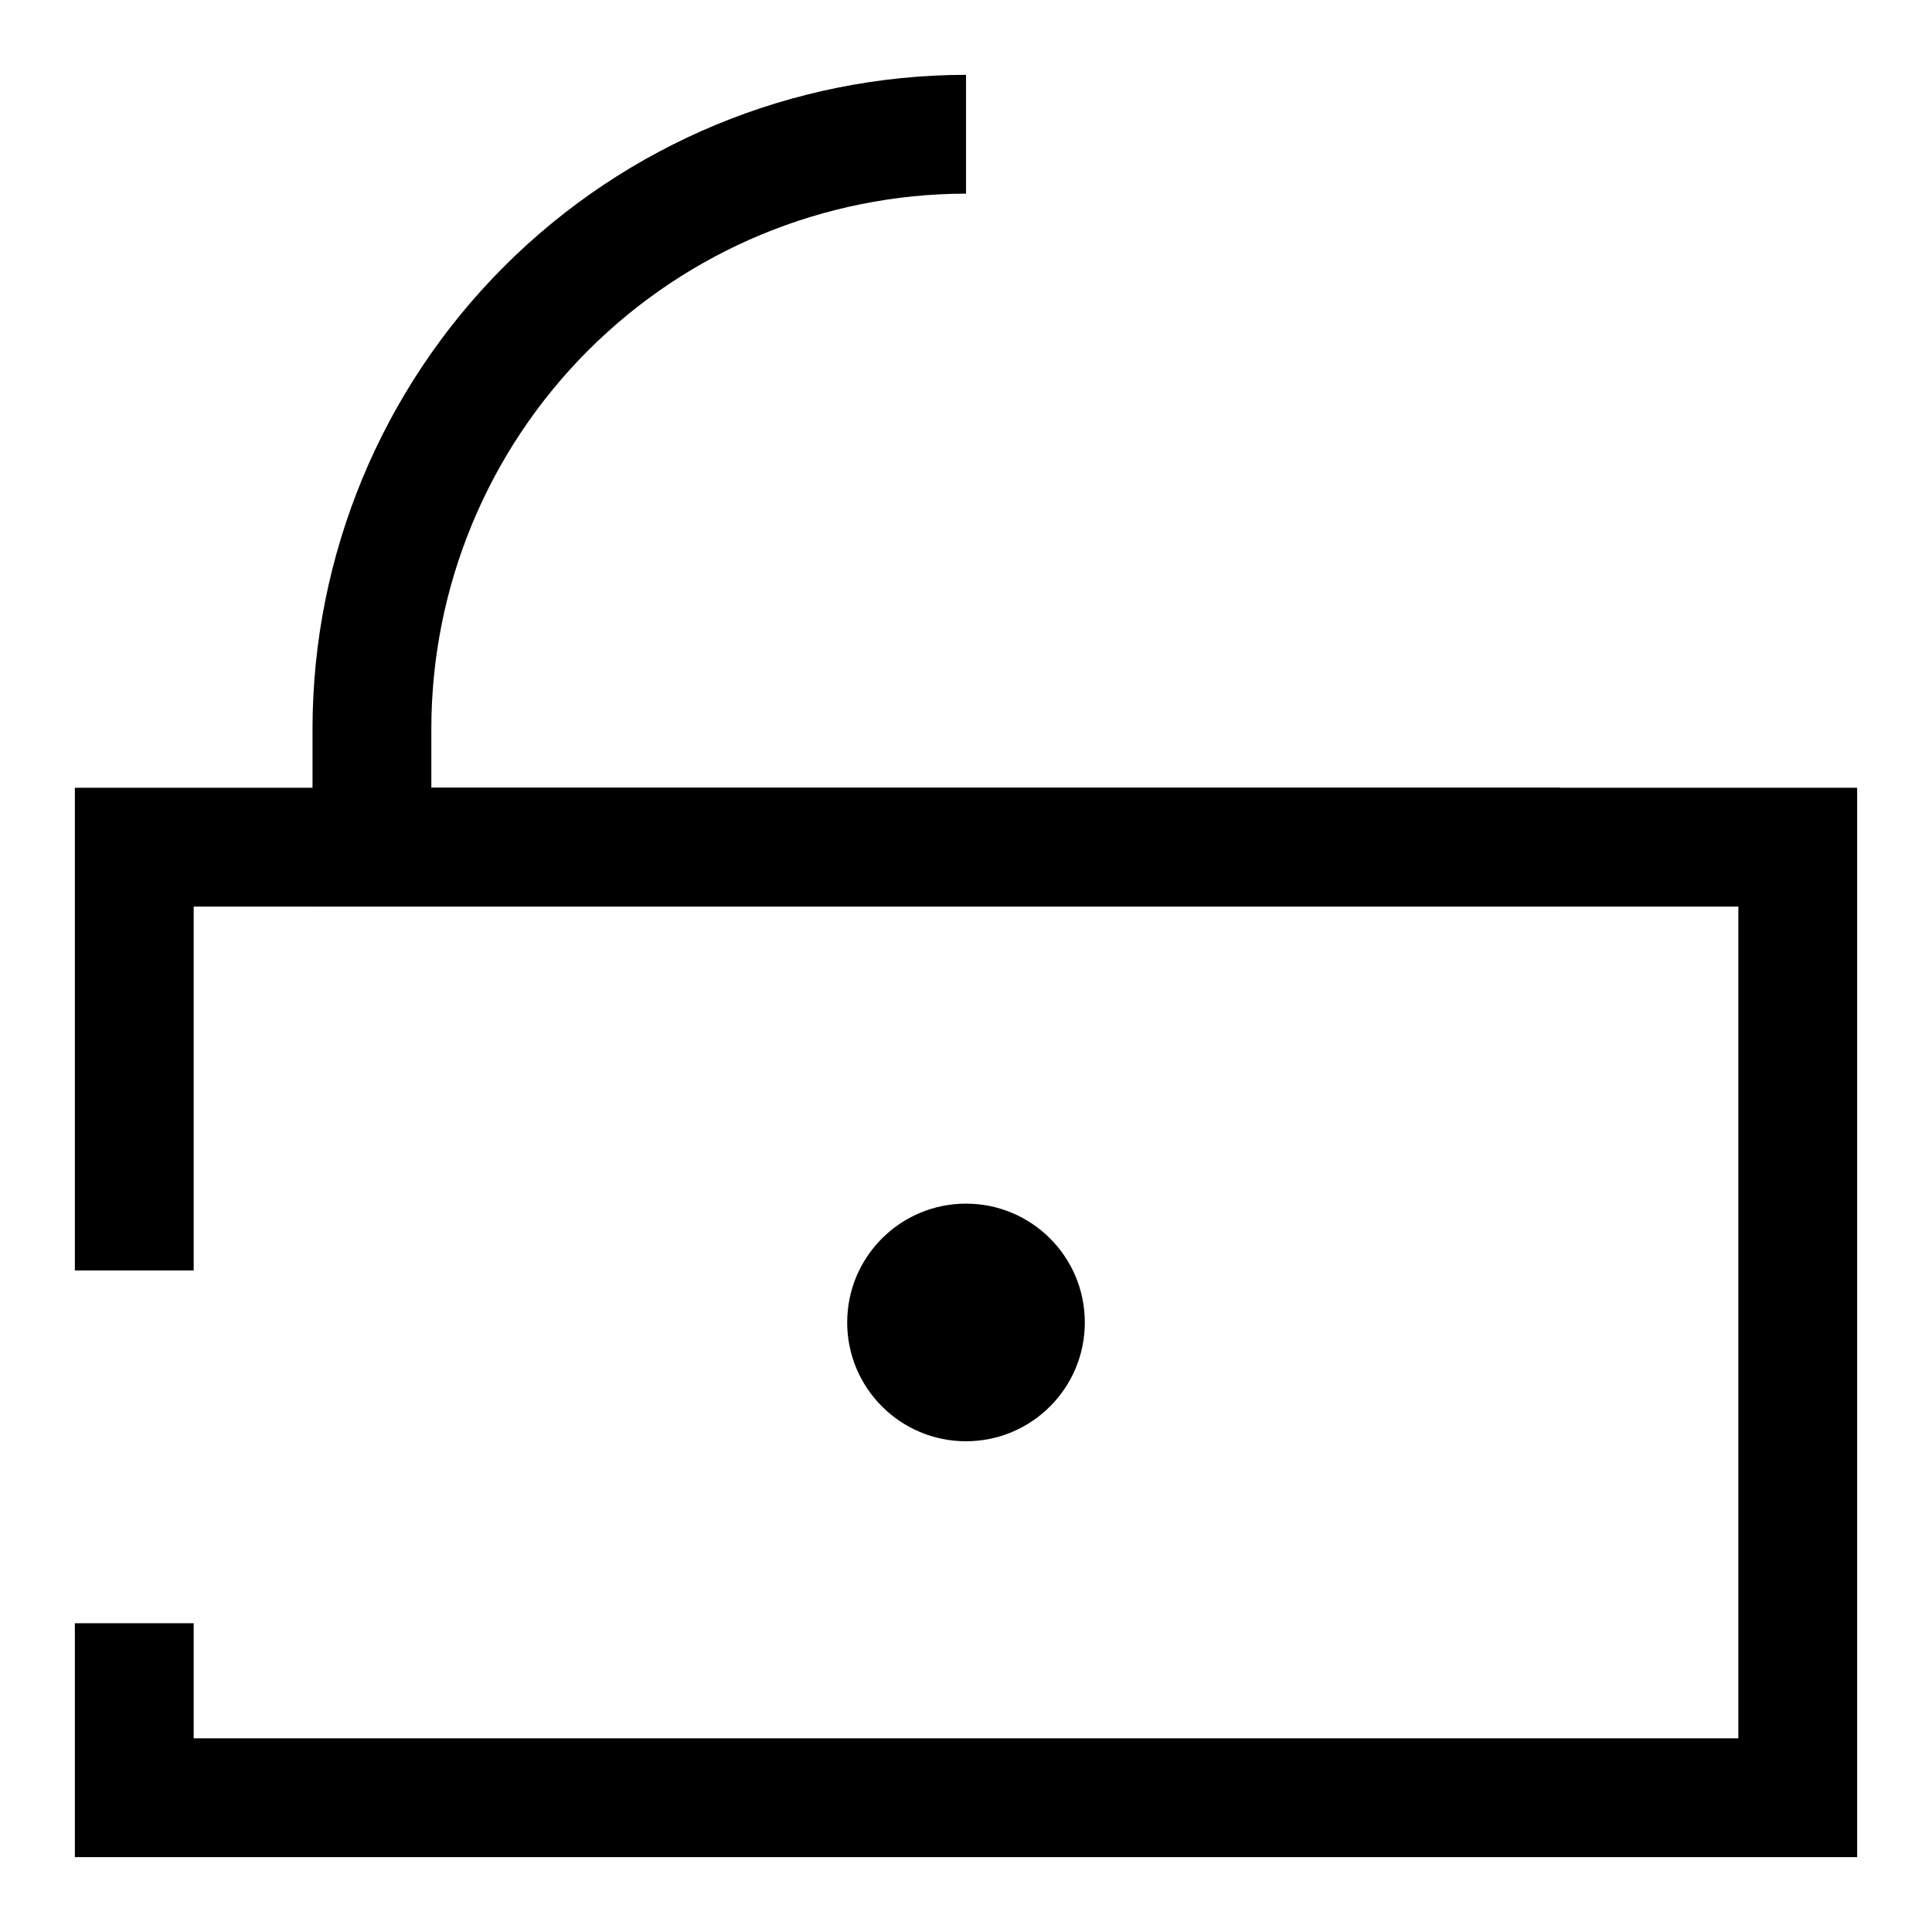 <?xml version="1.0" encoding="UTF-8"?>
<!-- Uploaded to: SVG Repo, www.svgrepo.com, Generator: SVG Repo Mixer Tools -->
<svg fill="#000000" width="800px" height="800px" version="1.1" viewBox="144 144 512 512" xmlns="http://www.w3.org/2000/svg">
 <g>
  <path d="m431.49 494.46c0 17.391-14.098 31.488-31.488 31.488s-31.488-14.098-31.488-31.488c0-17.387 14.098-31.484 31.488-31.484s31.488 14.098 31.488 31.484"/>
  <path d="m636.16 636.16h-472.32v-61.984h31.488v30.496h409.35v-220.42h-409.35v96.434h-31.488v-127.92h472.32z"/>
  <path d="m557.44 384.25h-330.62v-47.23c0.051-45.918 18.312-89.938 50.781-122.41s76.488-50.73 122.41-50.781v31.488c-37.57 0.043-73.586 14.984-100.15 41.551-26.566 26.562-41.508 62.578-41.551 100.15v15.742h299.14z"/>
 </g>
</svg>